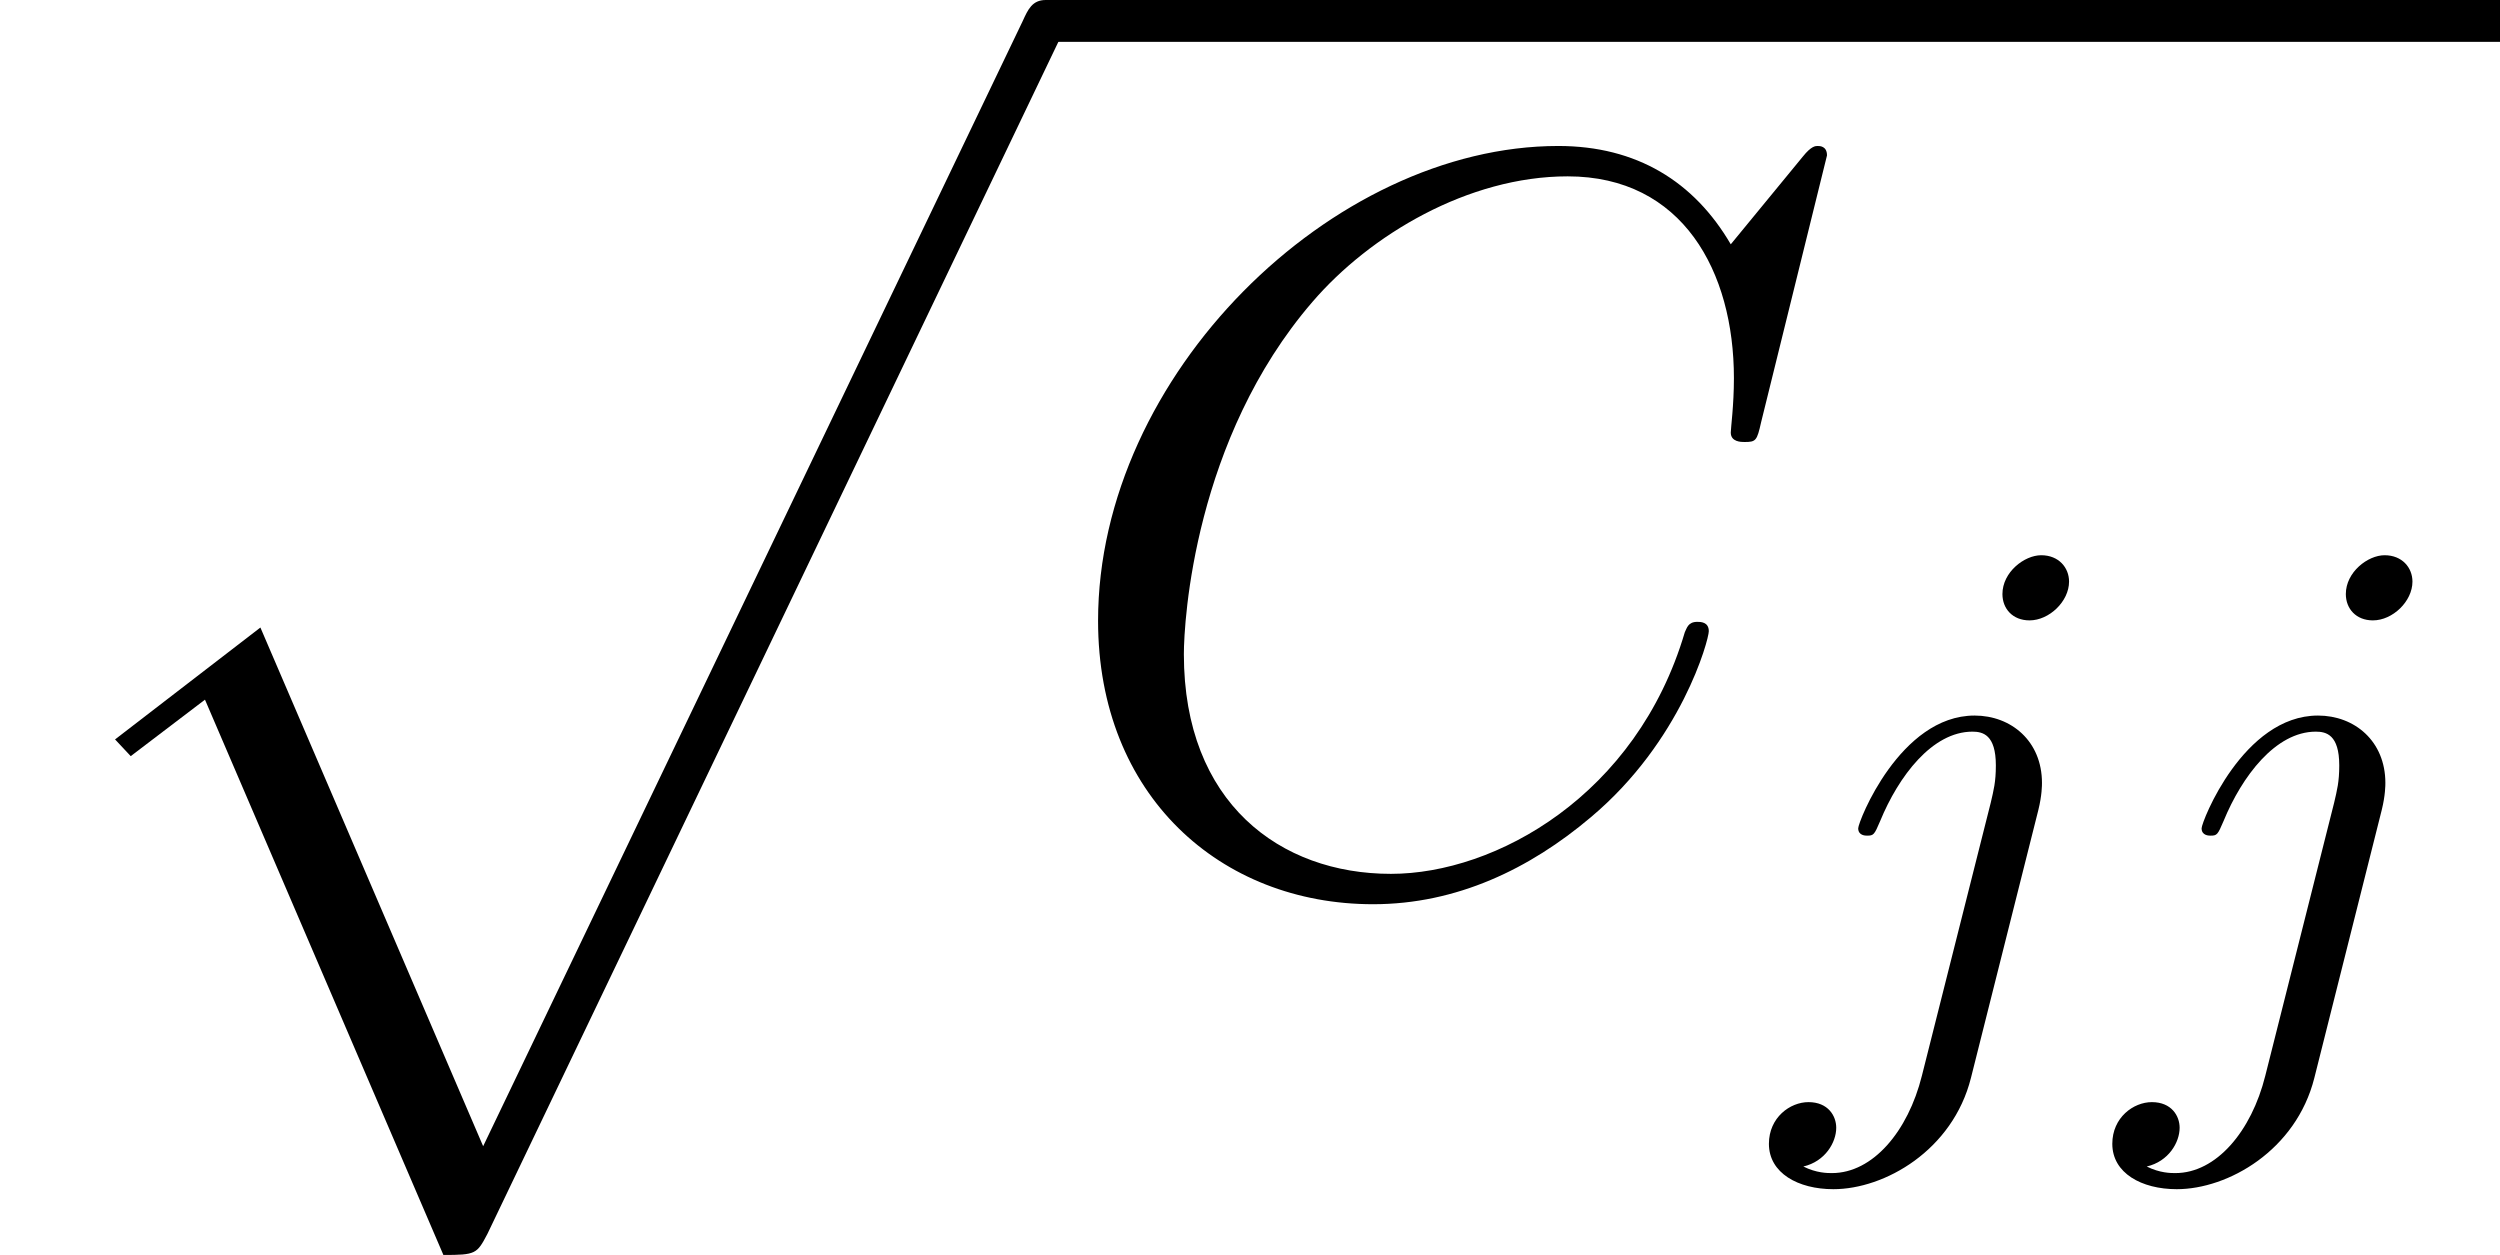 <?xml version='1.0' encoding='UTF-8'?>
<!-- This file was generated by dvisvgm 3.0.3 -->
<svg version='1.1' xmlns='http://www.w3.org/2000/svg' xmlns:xlink='http://www.w3.org/1999/xlink' width='35.724pt' height='17.933pt' viewBox='56.413 54.396 35.724 17.933'>
<defs>
<path id='g1-106' d='M4.153-6.538C4.153-6.737 4.006-6.915 3.755-6.915C3.515-6.915 3.201-6.674 3.201-6.36C3.201-6.151 3.347-5.984 3.588-5.984C3.87-5.984 4.153-6.256 4.153-6.538ZM2.05 .523C1.852 1.318 1.349 1.914 .764 1.914C.701 1.914 .544 1.914 .356 1.82C.669 1.747 .826 1.475 .826 1.266C.826 1.098 .711 .9 .429 .9C.167 .9-.136 1.119-.136 1.496C-.136 1.914 .282 2.144 .785 2.144C1.517 2.144 2.49 1.59 2.751 .554L3.714-3.274C3.766-3.483 3.766-3.63 3.766-3.661C3.766-4.258 3.327-4.624 2.803-4.624C1.736-4.624 1.14-3.107 1.14-3.013C1.14-2.908 1.245-2.908 1.266-2.908C1.36-2.908 1.37-2.919 1.454-3.117C1.716-3.755 2.197-4.394 2.772-4.394C2.919-4.394 3.107-4.352 3.107-3.912C3.107-3.672 3.075-3.557 3.034-3.379L2.05 .523Z'/>
<path id='g2-67' d='M11.163-10.386C11.163-10.521 11.059-10.521 11.029-10.521S10.939-10.521 10.819-10.371L9.788-9.116C9.265-10.012 8.443-10.521 7.323-10.521C4.095-10.521 .747-7.248 .747-3.736C.747-1.24 2.496 .314 4.677 .314C5.873 .314 6.919-.194 7.786-.927C9.086-2.017 9.474-3.467 9.474-3.587C9.474-3.721 9.355-3.721 9.31-3.721C9.176-3.721 9.161-3.631 9.131-3.572C8.443-1.24 6.426-.12 4.932-.12C3.347-.12 1.973-1.136 1.973-3.258C1.973-3.736 2.122-6.336 3.811-8.294C4.633-9.25 6.037-10.087 7.457-10.087C9.101-10.087 9.833-8.727 9.833-7.203C9.833-6.814 9.788-6.486 9.788-6.426C9.788-6.291 9.938-6.291 9.983-6.291C10.147-6.291 10.162-6.306 10.222-6.575L11.163-10.386Z'/>
<path id='g0-112' d='M6.336 17.335C6.8 17.335 6.814 17.32 6.964 17.036L15.138-.03C15.243-.224 15.243-.254 15.243-.299C15.243-.463 15.123-.598 14.944-.598C14.75-.598 14.69-.463 14.615-.299L6.904 15.781L3.721 8.369L1.644 9.968L1.868 10.207L2.929 9.4L6.336 17.335Z'/>
</defs>
<g id='page1'>
<use x='56.413' y='54.994' xlink:href='#g0-112'/>
<rect x='71.357' y='54.396' height='.598' width='20.78'/>
<use x='71.357' y='67.003' xlink:href='#g2-67'/>
<use x='81.826' y='69.245' xlink:href='#g1-106'/>
<use x='86.733' y='69.245' xlink:href='#g1-106'/>
</g>
</svg>